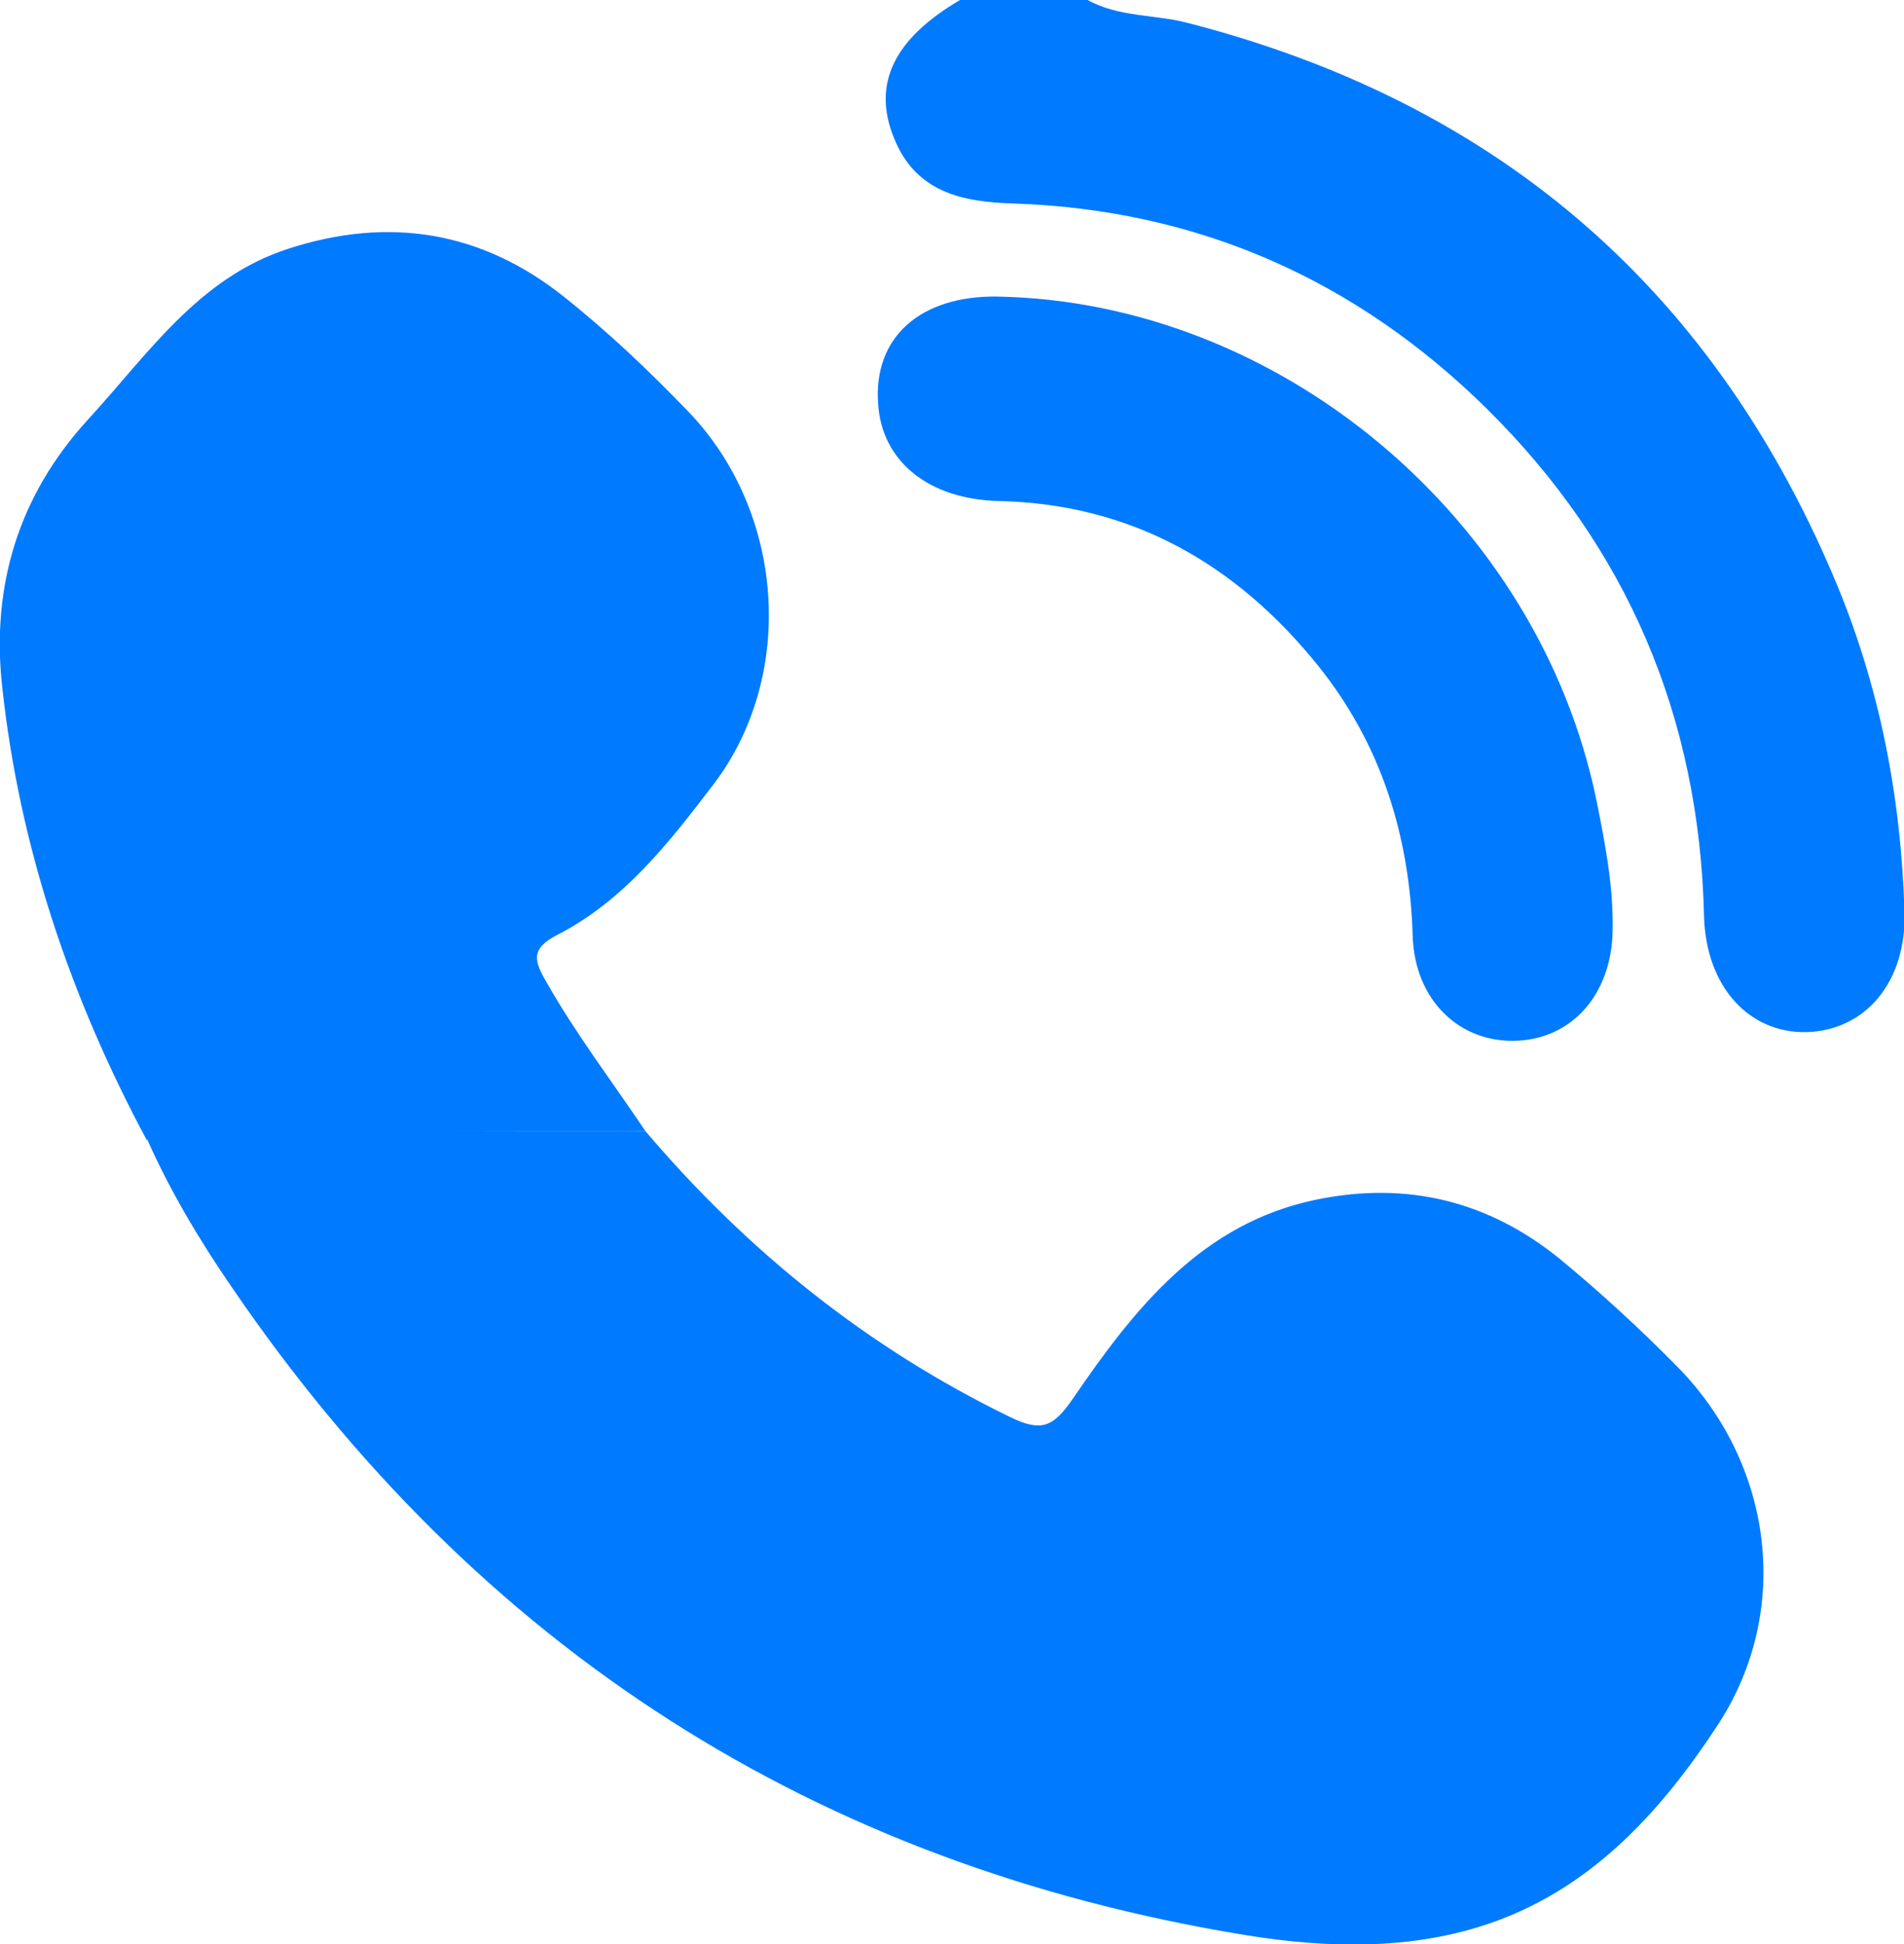 <svg width="47" height="48" viewBox="0 0 47 48" fill="none" xmlns="http://www.w3.org/2000/svg">
<g clip-path="url(#clip0_363_356)">
<path d="M26.848 0C27.617 0.427 28.498 0.352 29.316 0.565C36.831 2.499 42.188 6.995 45.264 14.242C46.392 16.892 46.926 19.655 47.012 22.518C47.062 24.239 46.057 25.432 44.607 25.482C43.168 25.52 42.114 24.352 42.064 22.631C41.953 17.708 40.167 13.513 36.695 10.085C33.458 6.895 29.552 5.174 25.013 5.024C23.748 4.986 22.595 4.747 22.061 3.391C21.528 2.06 22.074 0.954 23.698 0C24.74 0 25.794 0 26.848 0Z" fill="#007AFF"/>
<path d="M15.935 27.931C18.465 30.907 21.429 33.281 24.939 34.989C25.695 35.353 25.993 35.253 26.489 34.524C28.002 32.314 29.663 30.191 32.516 29.614C34.735 29.162 36.744 29.651 38.505 31.083C39.51 31.912 40.465 32.791 41.382 33.72C43.751 36.107 44.259 39.736 42.412 42.574C39.584 46.92 36.335 48.691 30.73 47.774C20.139 46.041 11.806 40.703 5.717 31.774C4.923 30.618 4.204 29.413 3.634 28.132C4.03 27.918 4.452 27.931 4.886 27.931C8.569 27.931 12.252 27.931 15.935 27.931Z" fill="#007AFF"/>
<path d="M15.935 27.931C12.252 27.931 8.569 27.944 4.874 27.944C4.44 27.944 4.018 27.931 3.621 28.145C1.736 24.628 0.471 20.885 0.05 16.917C-0.211 14.48 0.446 12.245 2.17 10.361C3.658 8.741 4.898 6.857 7.118 6.141C9.586 5.338 11.88 5.702 13.914 7.322C15.005 8.188 16.022 9.155 16.989 10.16C19.37 12.634 19.656 16.666 17.622 19.353C16.531 20.785 15.402 22.242 13.753 23.083C13.071 23.435 13.195 23.749 13.505 24.276C14.236 25.557 15.117 26.713 15.935 27.931Z" fill="#007AFF"/>
<path d="M24.616 7.322C31.598 7.447 37.984 12.81 39.41 19.768C39.621 20.823 39.832 21.89 39.807 22.983C39.782 24.527 38.828 25.633 37.451 25.695C36.037 25.758 34.921 24.703 34.872 23.108C34.797 20.622 34.09 18.373 32.54 16.439C30.519 13.928 27.939 12.446 24.666 12.37C22.93 12.333 21.764 11.391 21.677 9.972C21.553 8.326 22.719 7.297 24.616 7.322Z" fill="#007AFF"/>
</g>
<defs>
<clipPath id="clip0_363_356">
<rect width="47" height="48" fill="white"/>
</clipPath>
</defs>
</svg>
